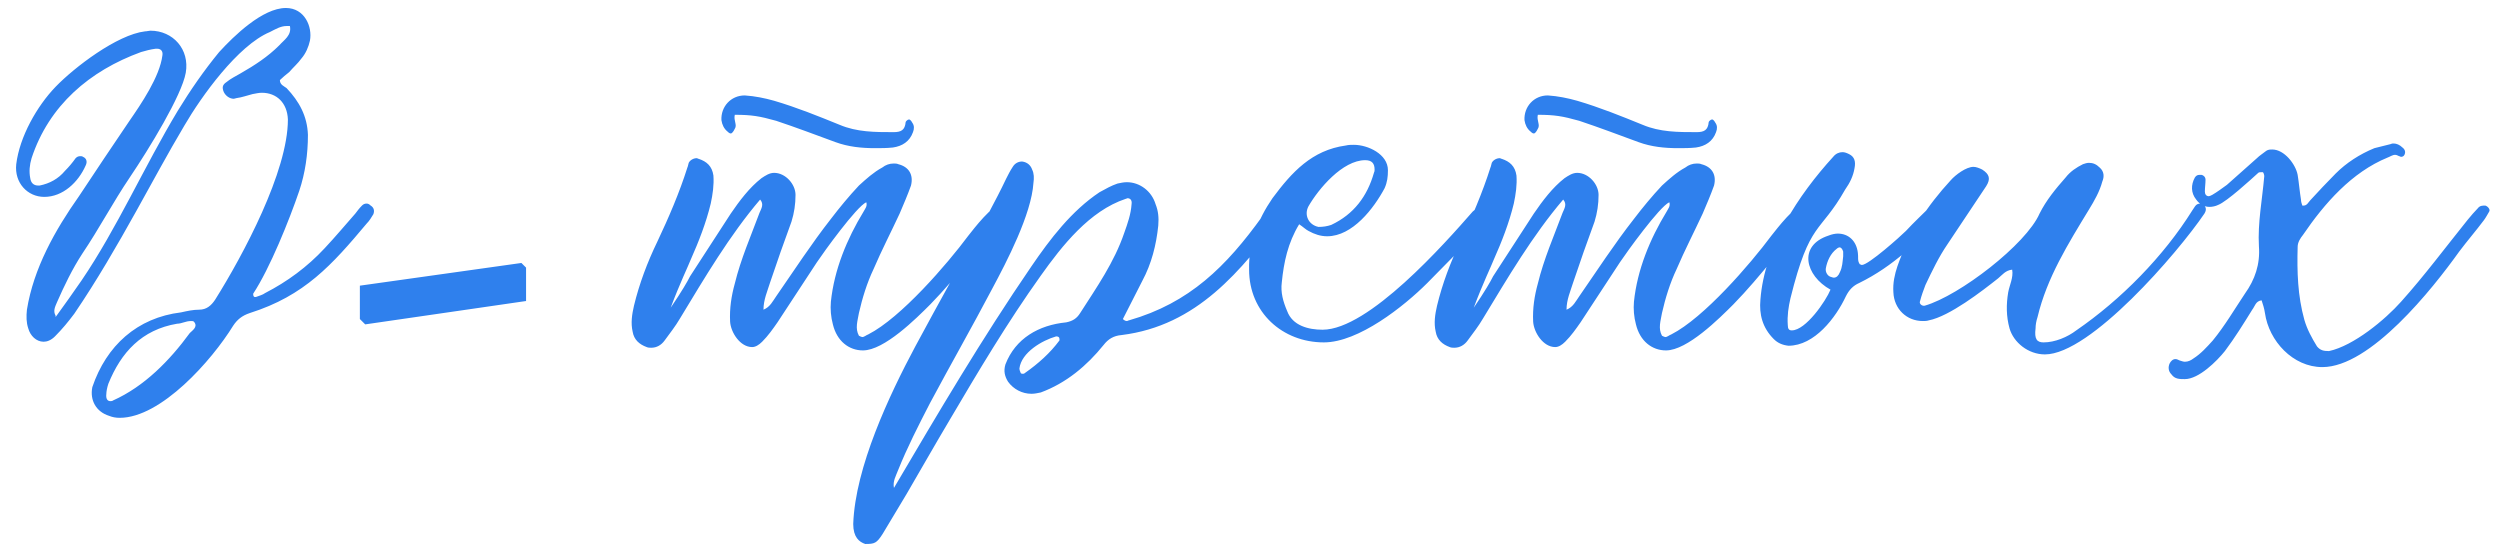 <?xml version="1.0" encoding="UTF-8"?> <svg xmlns="http://www.w3.org/2000/svg" width="169" height="37" viewBox="0 0 169 37" fill="none"> <path d="M5.79 11.189C5.926 10.918 5.835 10.693 5.61 10.602C5.565 10.557 5.474 10.557 5.429 10.557C5.294 10.557 5.204 10.602 5.113 10.693C4.888 11.008 4.662 11.279 4.391 11.55C3.94 12.091 3.354 12.407 2.677 12.543H2.587C2.271 12.543 2.09 12.362 2.045 12.046C1.955 11.595 2 11.144 2.135 10.693C3.309 7.128 6.061 4.782 9.535 3.518C9.851 3.428 10.167 3.338 10.528 3.293H10.618C10.889 3.293 11.024 3.473 10.979 3.744C10.799 5.188 9.535 7.038 8.723 8.211C7.595 9.88 6.467 11.55 5.339 13.264C3.715 15.566 2.271 18.138 1.82 20.935C1.774 21.386 1.774 21.792 1.91 22.198C2.045 22.695 2.451 23.101 2.948 23.101C3.173 23.101 3.444 23.011 3.715 22.74C4.211 22.244 4.617 21.747 5.023 21.206C6.557 18.95 7.911 16.603 9.219 14.257C10.302 12.317 11.34 10.377 12.468 8.482C13.596 6.541 16.078 3.067 18.244 2.165C18.605 1.984 18.966 1.759 19.372 1.759H19.597C19.733 2.39 19.191 2.706 18.875 3.067C18.108 3.834 17.206 4.421 16.258 4.962C15.943 5.143 15.582 5.323 15.311 5.549C15.04 5.729 14.995 5.91 15.13 6.226C15.266 6.496 15.536 6.677 15.807 6.677L15.988 6.632C16.349 6.587 16.71 6.451 17.07 6.361C17.296 6.316 17.522 6.271 17.702 6.271C18.695 6.271 19.417 6.947 19.462 8.075C19.462 11.595 16.439 17.235 14.544 20.258C14.273 20.664 13.957 20.935 13.461 20.935C13.055 20.935 12.649 21.025 12.242 21.116C9.265 21.477 7.189 23.372 6.241 26.169C6.061 27.072 6.512 27.839 7.369 28.109C7.595 28.2 7.821 28.245 8.091 28.245C10.889 28.245 14.318 24.364 15.762 22.018C16.033 21.612 16.349 21.341 16.89 21.161C20.59 19.988 22.44 17.912 24.786 15.114C24.967 14.934 25.102 14.708 25.238 14.483C25.328 14.257 25.283 14.031 25.057 13.896C24.967 13.806 24.877 13.761 24.786 13.761C24.651 13.761 24.561 13.806 24.47 13.896C24.29 14.077 24.155 14.257 24.019 14.438C23.342 15.205 22.666 16.017 21.944 16.784C20.77 18.047 19.417 19.04 17.928 19.807C17.747 19.942 17.522 19.988 17.296 20.078H17.206C17.116 20.033 17.116 19.942 17.116 19.852C18.244 18.138 19.552 14.889 20.229 12.903C20.635 11.685 20.816 10.422 20.816 9.113C20.77 7.85 20.229 6.857 19.372 5.955C19.191 5.819 18.921 5.729 18.921 5.413C19.101 5.233 19.327 5.052 19.552 4.872C19.823 4.556 20.139 4.285 20.364 3.969C20.68 3.608 20.861 3.157 20.951 2.751C21.131 1.804 20.59 0.54 19.327 0.54C17.747 0.54 15.807 2.435 14.815 3.518C13.777 4.782 12.874 6.09 12.017 7.489C9.761 11.234 7.911 15.43 5.519 18.95C4.933 19.807 4.346 20.619 3.76 21.431V21.341C3.579 21.025 3.715 20.755 3.85 20.439C4.346 19.311 4.888 18.183 5.565 17.145C6.693 15.475 7.64 13.671 8.768 12.001C10.077 10.061 12.288 6.451 12.558 4.917C12.829 3.338 11.701 2.074 10.167 2.074C10.077 2.074 9.941 2.119 9.806 2.119C7.911 2.345 5.023 4.556 3.76 5.865C2.496 7.173 1.323 9.249 1.098 11.099C0.962 12.362 1.865 13.31 2.993 13.31C4.256 13.31 5.294 12.317 5.79 11.189ZM7.189 26.62C7.189 26.485 7.234 26.214 7.324 25.944C8.182 23.823 9.58 22.289 11.972 21.883C12.107 21.883 12.288 21.837 12.423 21.792C12.558 21.747 12.739 21.702 12.919 21.702C13.01 21.702 13.1 21.702 13.145 21.792C13.371 22.108 13.01 22.334 12.829 22.514C11.476 24.364 9.761 26.124 7.64 27.072C7.595 27.117 7.505 27.117 7.46 27.117C7.279 27.117 7.144 26.981 7.189 26.62ZM35.562 18.092V20.349L24.688 21.928L24.327 21.567V19.311L35.246 17.777L35.562 18.092ZM48.768 8.121C48.813 8.436 48.949 8.707 49.174 8.888C49.219 8.933 49.31 9.023 49.4 9.023C49.4 9.023 49.445 9.023 49.49 8.978C49.58 8.888 49.626 8.797 49.671 8.707C49.851 8.436 49.58 8.166 49.671 7.76C50.799 7.76 51.34 7.85 52.468 8.166C53.822 8.617 55.13 9.113 56.484 9.61C57.341 9.925 58.244 10.016 59.146 10.016C59.552 10.016 59.958 10.016 60.364 9.971C60.996 9.88 61.492 9.565 61.718 8.933C61.808 8.707 61.808 8.482 61.673 8.301C61.628 8.211 61.538 8.075 61.447 8.075C61.357 8.075 61.222 8.211 61.222 8.256C61.177 8.797 60.906 8.933 60.41 8.933C59.146 8.933 57.928 8.933 56.755 8.436C55.311 7.85 53.867 7.263 52.333 6.812C51.701 6.632 51.024 6.496 50.347 6.451C49.4 6.451 48.723 7.218 48.768 8.121ZM42.767 22.424C42.857 22.965 43.218 23.281 43.715 23.462C43.805 23.507 43.94 23.507 44.031 23.507C44.392 23.507 44.707 23.326 44.933 23.011C45.294 22.514 45.655 22.063 45.971 21.522C47.64 18.769 49.31 15.927 51.385 13.49C51.656 13.806 51.475 14.077 51.34 14.393C50.754 15.972 50.077 17.506 49.671 19.175C49.445 19.988 49.31 20.845 49.355 21.747C49.4 22.469 50.032 23.462 50.844 23.462C51.069 23.462 51.295 23.326 51.521 23.101C51.927 22.695 52.243 22.244 52.558 21.792L55.221 17.732C55.672 17.055 57.883 13.986 58.56 13.671C58.65 13.941 58.469 14.122 58.379 14.302C57.251 16.152 56.394 18.228 56.168 20.394C56.123 20.89 56.168 21.431 56.303 21.928C56.574 23.056 57.386 23.688 58.334 23.688C59.778 23.688 61.944 21.522 62.891 20.574C64.786 18.634 66.366 16.423 68.17 14.438C68.351 14.212 68.216 13.896 67.945 13.851C67.855 13.806 67.764 13.806 67.719 13.806C67.088 13.806 65.824 15.475 65.463 15.927C64.019 17.867 60.906 21.477 58.695 22.605C58.56 22.65 58.424 22.785 58.289 22.785C58.244 22.785 58.154 22.74 58.063 22.695C57.792 22.198 57.973 21.702 58.063 21.161C58.289 20.168 58.605 19.13 59.056 18.183C59.597 16.919 60.229 15.701 60.816 14.438C61.086 13.806 61.357 13.174 61.583 12.543C61.763 11.821 61.447 11.279 60.725 11.099C60.635 11.053 60.5 11.053 60.41 11.053C60.139 11.053 59.868 11.144 59.642 11.324C59.056 11.64 58.56 12.091 58.063 12.543C57.386 13.264 56.755 14.031 56.168 14.799C54.86 16.468 53.687 18.273 52.468 20.033C52.243 20.349 52.062 20.755 51.611 20.935C51.611 20.258 51.882 19.672 52.062 19.085C52.513 17.732 53.01 16.333 53.506 14.979C53.687 14.393 53.777 13.806 53.777 13.174C53.777 12.452 53.1 11.685 52.333 11.685C52.017 11.685 51.746 11.866 51.475 12.046C50.663 12.678 49.986 13.58 49.4 14.438L46.648 18.679C46.467 19.04 46.106 19.672 45.339 20.8C45.926 19.221 46.557 17.912 46.693 17.551C47.234 16.333 47.73 15.069 48.046 13.761C48.182 13.129 48.272 12.497 48.227 11.866C48.137 11.234 47.776 10.918 47.234 10.738C47.189 10.738 47.144 10.693 47.099 10.693C46.873 10.693 46.648 10.828 46.557 11.008C46.512 11.144 46.512 11.234 46.467 11.324C45.926 13.039 45.204 14.708 44.437 16.333C43.76 17.732 43.218 19.175 42.857 20.664C42.722 21.251 42.632 21.837 42.767 22.424ZM60.431 32.983C60.34 32.531 60.566 32.17 60.701 31.809C61.333 30.23 62.1 28.741 62.867 27.252C64.266 24.635 65.71 22.108 67.064 19.536C68.056 17.686 69.726 14.483 69.861 12.362C69.906 12.046 69.906 11.73 69.771 11.46C69.681 11.189 69.455 10.963 69.094 10.918C68.823 10.918 68.598 11.053 68.462 11.279C68.282 11.55 68.147 11.821 68.011 12.091C67.65 12.858 67.244 13.625 66.838 14.393C65.168 17.416 63.499 20.394 61.875 23.417C60.115 26.711 57.814 31.584 57.678 35.419C57.678 36.322 58.084 36.637 58.49 36.773C59.122 36.773 59.258 36.727 59.664 36.096L61.288 33.389C62.236 31.764 63.183 30.095 64.176 28.425C66.116 25.131 68.101 21.792 70.357 18.634C71.801 16.603 73.651 14.257 76.088 13.445C76.133 13.445 76.178 13.4 76.223 13.4C76.404 13.4 76.539 13.535 76.494 13.806C76.449 14.483 76.223 15.114 75.998 15.746C75.321 17.732 74.148 19.401 73.02 21.161C72.794 21.522 72.523 21.702 72.072 21.792C70.222 21.973 68.643 22.875 67.966 24.635C67.831 25.086 67.921 25.447 68.147 25.808C68.507 26.305 69.094 26.62 69.726 26.62C69.951 26.62 70.132 26.575 70.357 26.53C72.072 25.898 73.471 24.725 74.599 23.326C74.915 22.92 75.276 22.695 75.817 22.65C80.916 22.018 83.894 18.318 86.736 14.528C86.917 14.302 86.917 14.122 86.736 13.941C86.601 13.761 86.466 13.671 86.33 13.671C86.195 13.671 86.014 13.761 85.879 13.896L85.338 14.618C82.901 18.002 80.419 20.484 76.313 21.657C76.268 21.657 76.223 21.702 76.178 21.702C76.088 21.702 75.998 21.657 75.907 21.567L77.216 18.995C77.847 17.822 78.163 16.558 78.299 15.25C78.344 14.708 78.299 14.257 78.118 13.806C77.847 12.903 77.035 12.317 76.178 12.317C75.952 12.317 75.772 12.362 75.546 12.407C75.14 12.543 74.734 12.768 74.328 12.994C72.433 14.257 70.989 16.152 69.726 18.002C66.387 22.875 63.409 27.929 60.431 32.983ZM71.621 22.92V23.011C70.989 23.868 70.177 24.59 69.275 25.222C69.229 25.267 69.184 25.267 69.139 25.267C69.094 25.267 69.049 25.267 69.004 25.222C68.959 25.131 68.913 24.996 68.913 24.906C69.049 23.823 70.448 23.011 71.395 22.74C71.531 22.74 71.621 22.785 71.621 22.92ZM87.823 15.16C88.094 15.34 88.274 15.521 88.455 15.611C88.861 15.836 89.267 15.972 89.718 15.972C91.433 15.972 92.877 14.077 93.599 12.723C93.779 12.317 93.824 11.956 93.824 11.505C93.824 10.422 92.471 9.79 91.523 9.79C91.343 9.79 91.162 9.79 90.982 9.835C88.68 10.151 87.327 11.64 86.018 13.4C85.026 14.844 84.394 16.468 84.439 18.228C84.439 21.116 86.695 23.146 89.493 23.146C91.839 23.146 94.907 20.709 96.487 19.13C97.615 18.002 98.788 16.784 99.916 15.611C100.232 15.25 100.457 14.889 100.728 14.528C100.863 14.393 100.908 14.212 100.773 14.031C100.683 13.896 100.502 13.806 100.277 13.806C100.232 13.806 100.141 13.806 100.051 13.851C99.871 13.986 99.735 14.167 99.555 14.302C97.66 16.468 92.516 22.289 89.403 22.289C88.455 22.289 87.372 22.018 87.011 21.025C86.74 20.394 86.56 19.762 86.65 19.085C86.785 17.732 87.056 16.423 87.823 15.16ZM92.29 10.828C92.742 10.828 92.922 11.053 92.922 11.46C92.922 11.55 92.922 11.595 92.877 11.685C92.426 13.264 91.523 14.483 89.989 15.205C89.718 15.295 89.448 15.34 89.132 15.34C88.455 15.205 88.139 14.528 88.455 13.941C89.132 12.768 90.756 10.828 92.29 10.828ZM103.055 8.121C103.1 8.436 103.235 8.707 103.461 8.888C103.506 8.933 103.596 9.023 103.687 9.023C103.687 9.023 103.732 9.023 103.777 8.978C103.867 8.888 103.912 8.797 103.957 8.707C104.138 8.436 103.867 8.166 103.957 7.76C105.085 7.76 105.627 7.85 106.755 8.166C108.108 8.617 109.417 9.113 110.771 9.61C111.628 9.925 112.53 10.016 113.433 10.016C113.839 10.016 114.245 10.016 114.651 9.971C115.283 9.88 115.779 9.565 116.005 8.933C116.095 8.707 116.095 8.482 115.96 8.301C115.914 8.211 115.824 8.075 115.734 8.075C115.644 8.075 115.508 8.211 115.508 8.256C115.463 8.797 115.192 8.933 114.696 8.933C113.433 8.933 112.214 8.933 111.041 8.436C109.597 7.85 108.154 7.263 106.619 6.812C105.988 6.632 105.311 6.496 104.634 6.451C103.687 6.451 103.01 7.218 103.055 8.121ZM97.054 22.424C97.144 22.965 97.505 23.281 98.001 23.462C98.091 23.507 98.227 23.507 98.317 23.507C98.678 23.507 98.994 23.326 99.219 23.011C99.581 22.514 99.942 22.063 100.257 21.522C101.927 18.769 103.596 15.927 105.672 13.49C105.943 13.806 105.762 14.077 105.627 14.393C105.04 15.972 104.363 17.506 103.957 19.175C103.732 19.988 103.596 20.845 103.641 21.747C103.687 22.469 104.318 23.462 105.13 23.462C105.356 23.462 105.582 23.326 105.807 23.101C106.213 22.695 106.529 22.244 106.845 21.792L109.507 17.732C109.958 17.055 112.169 13.986 112.846 13.671C112.936 13.941 112.756 14.122 112.666 14.302C111.538 16.152 110.68 18.228 110.455 20.394C110.41 20.89 110.455 21.431 110.59 21.928C110.861 23.056 111.673 23.688 112.621 23.688C114.064 23.688 116.23 21.522 117.178 20.574C119.073 18.634 120.652 16.423 122.457 14.438C122.638 14.212 122.502 13.896 122.231 13.851C122.141 13.806 122.051 13.806 122.006 13.806C121.374 13.806 120.111 15.475 119.75 15.927C118.306 17.867 115.192 21.477 112.982 22.605C112.846 22.65 112.711 22.785 112.575 22.785C112.53 22.785 112.44 22.74 112.35 22.695C112.079 22.198 112.26 21.702 112.35 21.161C112.575 20.168 112.891 19.13 113.343 18.183C113.884 16.919 114.516 15.701 115.102 14.438C115.373 13.806 115.644 13.174 115.869 12.543C116.05 11.821 115.734 11.279 115.012 11.099C114.922 11.053 114.786 11.053 114.696 11.053C114.425 11.053 114.155 11.144 113.929 11.324C113.343 11.64 112.846 12.091 112.35 12.543C111.673 13.264 111.041 14.031 110.455 14.799C109.146 16.468 107.973 18.273 106.755 20.033C106.529 20.349 106.349 20.755 105.897 20.935C105.897 20.258 106.168 19.672 106.349 19.085C106.8 17.732 107.296 16.333 107.793 14.979C107.973 14.393 108.063 13.806 108.063 13.174C108.063 12.452 107.386 11.685 106.619 11.685C106.304 11.685 106.033 11.866 105.762 12.046C104.95 12.678 104.273 13.58 103.687 14.438L100.934 18.679C100.754 19.04 100.393 19.672 99.626 20.8C100.212 19.221 100.844 17.912 100.979 17.551C101.521 16.333 102.017 15.069 102.333 13.761C102.468 13.129 102.559 12.497 102.513 11.866C102.423 11.234 102.062 10.918 101.521 10.738C101.476 10.738 101.43 10.693 101.385 10.693C101.16 10.693 100.934 10.828 100.844 11.008C100.799 11.144 100.799 11.234 100.754 11.324C100.212 13.039 99.49 14.708 98.723 16.333C98.046 17.732 97.505 19.175 97.144 20.664C97.009 21.251 96.918 21.837 97.054 22.424ZM123.606 15.927C121.531 16.603 122.027 18.634 123.742 19.581C123.426 20.349 122.072 22.334 121.125 22.334C120.944 22.334 120.854 22.244 120.854 21.973C120.809 21.341 120.899 20.755 121.034 20.168C122.343 14.889 123.02 15.836 124.734 12.813C125.05 12.362 125.276 11.911 125.366 11.369C125.456 10.918 125.366 10.602 125.005 10.422C124.824 10.332 124.689 10.286 124.554 10.286C124.328 10.286 124.103 10.377 123.922 10.602C121.576 13.174 119.275 16.649 119.004 20.258C118.914 21.251 119.139 22.153 119.906 22.92C120.177 23.191 120.493 23.326 120.899 23.372C122.659 23.372 124.103 21.477 124.779 20.033C125.005 19.581 125.276 19.311 125.682 19.13C127.983 18.002 129.743 16.288 131.412 14.438C131.548 14.257 131.457 14.031 131.232 13.896C131.096 13.806 131.006 13.761 130.916 13.761C130.78 13.761 130.645 13.851 130.51 13.941C129.968 14.483 129.382 15.024 128.84 15.611C128.479 15.972 126.313 17.912 125.862 17.912C125.817 17.912 125.772 17.867 125.727 17.867C125.546 17.641 125.637 17.37 125.592 17.1C125.501 16.288 124.96 15.791 124.238 15.791C124.057 15.791 123.832 15.836 123.606 15.927ZM124.599 17.009V17.325C124.554 17.686 124.554 18.047 124.373 18.408C124.283 18.634 124.148 18.769 123.967 18.769C123.877 18.769 123.832 18.724 123.787 18.724C123.561 18.679 123.381 18.408 123.426 18.138C123.516 17.641 123.742 17.145 124.148 16.829C124.238 16.739 124.373 16.694 124.418 16.739C124.509 16.784 124.554 16.874 124.599 17.009ZM136.024 18.228C136.115 18.769 135.844 19.266 135.754 19.762C135.618 20.574 135.618 21.386 135.844 22.198C136.115 23.146 137.107 23.958 138.235 23.958C141.304 23.958 147.215 17.1 149.019 14.438C149.155 14.212 149.155 14.031 148.974 13.851C148.884 13.761 148.794 13.761 148.749 13.761C148.613 13.761 148.478 13.806 148.388 13.941L148.207 14.212C146.267 17.325 143.379 20.258 140.356 22.334C139.77 22.785 138.912 23.146 138.145 23.146C137.694 23.146 137.513 22.92 137.604 22.198C137.604 21.973 137.649 21.702 137.739 21.431C138.371 18.769 139.815 16.468 141.213 14.167C141.574 13.58 141.935 12.949 142.116 12.272C142.251 11.956 142.251 11.595 141.935 11.324C141.71 11.099 141.484 11.008 141.213 11.008C141.078 11.008 140.943 11.053 140.807 11.099C140.356 11.324 139.95 11.595 139.634 12.001C138.957 12.768 138.326 13.535 137.874 14.438C136.972 16.513 132.46 19.988 130.114 20.664C129.933 20.709 129.707 20.529 129.798 20.349C129.888 19.988 130.023 19.627 130.159 19.266C130.61 18.318 131.061 17.37 131.648 16.513L134.265 12.588C134.581 12.091 134.49 11.775 133.994 11.46C133.813 11.369 133.588 11.279 133.407 11.279C132.911 11.279 132.189 11.821 131.873 12.181C130.294 13.896 129.031 15.791 128.264 18.002C128.083 18.544 127.948 19.13 127.993 19.762C128.038 20.89 128.895 21.702 129.978 21.702C130.114 21.702 130.249 21.702 130.384 21.657C131.783 21.386 133.994 19.672 135.077 18.814C135.348 18.589 135.573 18.273 136.024 18.228ZM155.636 13.896C155.591 13.761 155.546 13.625 155.546 13.49C155.456 12.949 155.411 12.362 155.321 11.821C155.185 11.099 154.418 10.106 153.606 10.106C153.471 10.106 153.335 10.106 153.2 10.196C152.974 10.377 152.749 10.512 152.568 10.693L150.538 12.497C150.222 12.723 149.861 12.994 149.545 13.174C149.455 13.219 149.364 13.264 149.319 13.264C149.139 13.264 149.049 13.129 149.049 12.949C149.049 12.678 149.094 12.407 149.094 12.136C149.094 12.001 149.004 11.866 148.823 11.821H148.688C148.552 11.821 148.462 11.866 148.372 12.001C148.101 12.497 148.101 13.039 148.462 13.49C148.688 13.806 149.004 13.986 149.364 13.986C149.545 13.986 149.771 13.941 149.951 13.851C150.538 13.625 152.162 12.136 152.658 11.685C152.703 11.64 152.794 11.64 152.884 11.64H152.974C153.019 11.685 153.064 11.821 153.064 11.911C152.929 13.49 152.613 15.069 152.703 16.649C152.794 17.867 152.433 18.905 151.756 19.852C151.034 20.935 150.402 22.018 149.59 23.011C149.184 23.462 148.778 23.913 148.282 24.229C148.101 24.364 147.921 24.454 147.695 24.454C147.605 24.454 147.469 24.409 147.334 24.364C147.244 24.319 147.154 24.274 147.063 24.274C146.883 24.274 146.747 24.409 146.657 24.59C146.567 24.816 146.567 25.086 146.793 25.312C147.018 25.628 147.334 25.628 147.695 25.628C148.643 25.628 149.861 24.409 150.402 23.733C151.079 22.83 151.666 21.883 152.252 20.935C152.433 20.709 152.478 20.349 152.884 20.303C152.974 20.574 153.064 20.845 153.11 21.161C153.38 23.056 155.005 24.816 156.99 24.816C160.239 24.816 164.435 19.536 166.24 17.009C166.781 16.288 167.368 15.611 167.909 14.889C168.045 14.708 168.135 14.528 168.27 14.302C168.361 14.167 168.18 13.941 168 13.896C167.819 13.896 167.639 13.896 167.503 14.077C167.278 14.302 167.052 14.573 166.826 14.844C165.337 16.694 163.894 18.634 162.314 20.394C161.231 21.612 159.111 23.372 157.441 23.733C157.08 23.733 156.855 23.688 156.629 23.417C156.268 22.83 155.952 22.244 155.772 21.612C155.321 19.988 155.275 18.363 155.321 16.694C155.321 16.378 155.501 16.107 155.681 15.882C157.125 13.761 158.975 11.64 161.412 10.647C161.547 10.602 161.728 10.467 161.908 10.467C161.998 10.467 162.089 10.512 162.179 10.557C162.224 10.557 162.269 10.602 162.314 10.602C162.405 10.602 162.495 10.557 162.54 10.467C162.63 10.286 162.585 10.106 162.405 9.971C162.224 9.79 161.998 9.7 161.818 9.7C161.728 9.7 161.683 9.7 161.592 9.745L160.509 10.016C159.517 10.422 158.614 11.008 157.892 11.73C157.306 12.317 156.719 12.949 156.178 13.535C156.042 13.671 155.952 13.941 155.636 13.896Z" fill="#2F80ED"></path> </svg> 